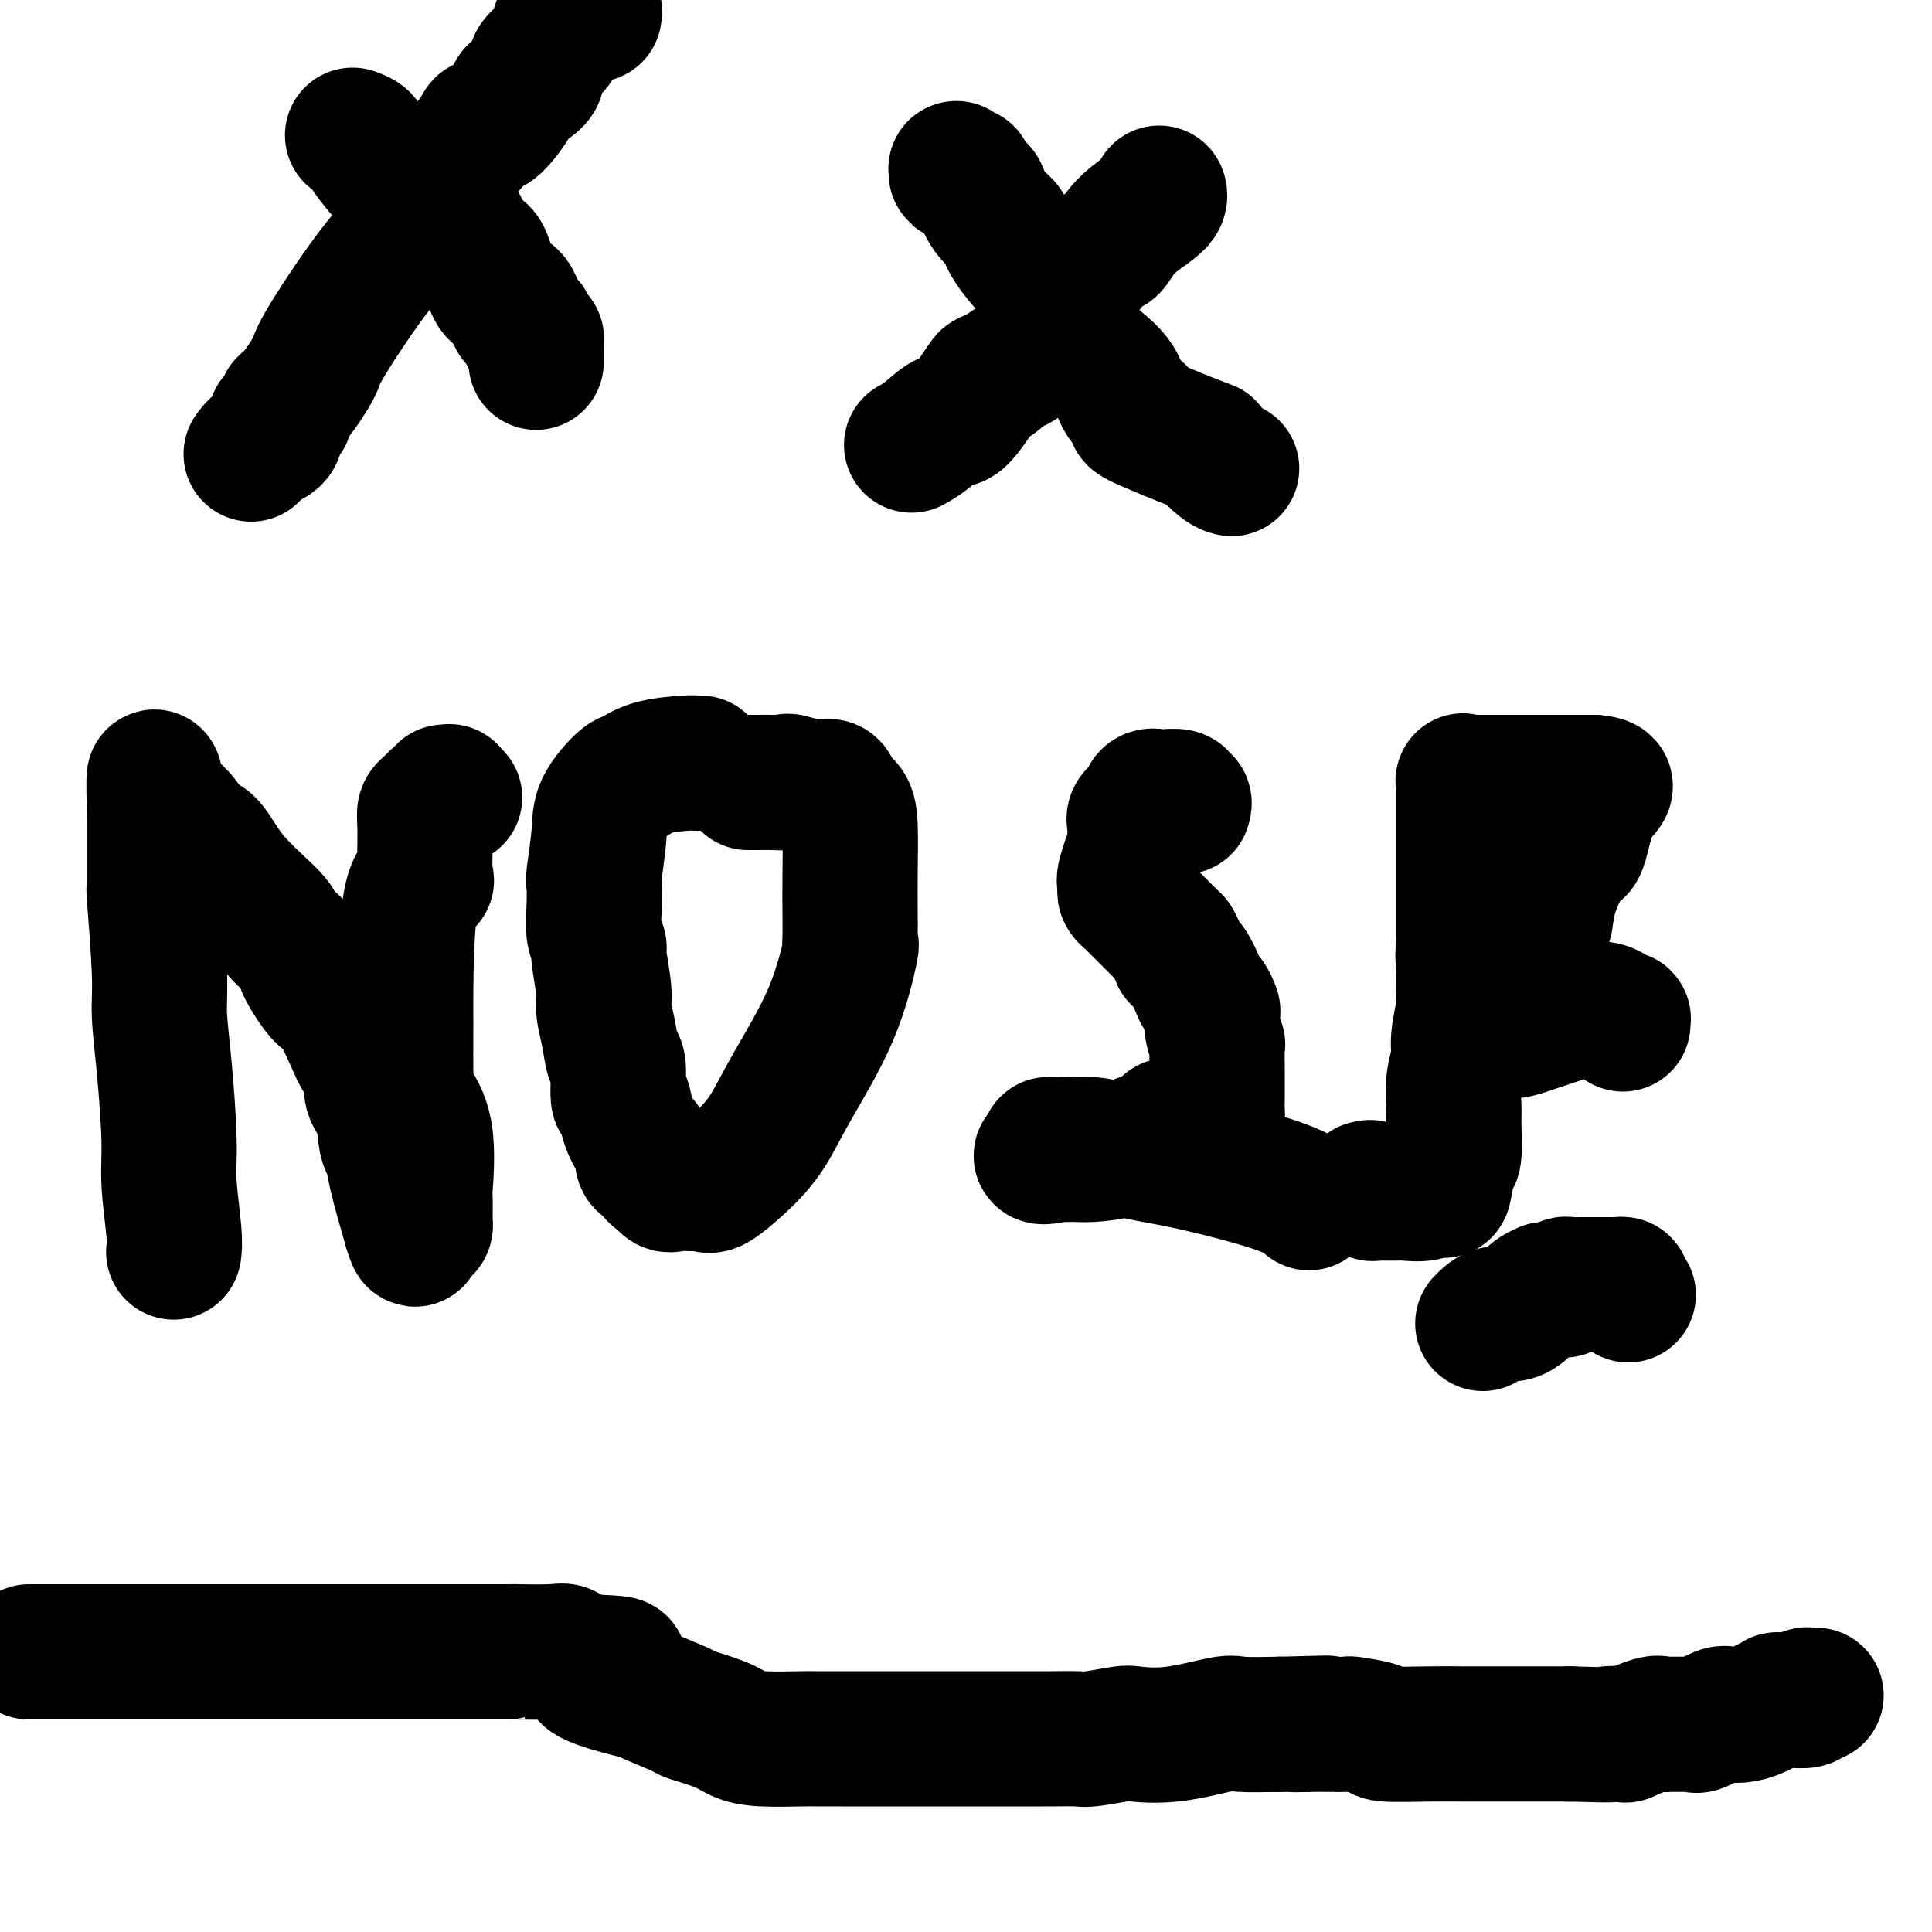 <svg viewBox='0 0 400 400' version='1.1' xmlns='http://www.w3.org/2000/svg' xmlns:xlink='http://www.w3.org/1999/xlink'><g fill='none' stroke='#000000' stroke-width='28' stroke-linecap='round' stroke-linejoin='round'><path d='M36,259c-0.032,0.196 -0.064,0.391 0,0c0.064,-0.391 0.223,-1.370 0,-4c-0.223,-2.630 -0.829,-6.912 -1,-10c-0.171,-3.088 0.094,-4.981 0,-9c-0.094,-4.019 -0.547,-10.164 -1,-15c-0.453,-4.836 -0.906,-8.362 -1,-11c-0.094,-2.638 0.171,-4.388 0,-9c-0.171,-4.612 -0.778,-12.085 -1,-15c-0.222,-2.915 -0.060,-1.273 0,-1c0.060,0.273 0.016,-0.823 0,-1c-0.016,-0.177 -0.004,0.563 0,-1c0.004,-1.563 0.001,-5.431 0,-7c-0.001,-1.569 -0.000,-0.840 0,-1c0.000,-0.160 0.000,-1.208 0,-2c-0.000,-0.792 -0.000,-1.329 0,-2c0.000,-0.671 0.000,-1.478 0,-2c-0.000,-0.522 -0.000,-0.761 0,-1'/><path d='M32,168c-0.450,-14.022 0.424,-3.576 1,0c0.576,3.576 0.855,0.284 2,0c1.145,-0.284 3.155,2.442 4,4c0.845,1.558 0.524,1.948 1,2c0.476,0.052 1.750,-0.235 3,1c1.250,1.235 2.475,3.992 5,7c2.525,3.008 6.351,6.265 8,8c1.649,1.735 1.121,1.946 2,3c0.879,1.054 3.163,2.950 4,4c0.837,1.050 0.226,1.253 1,3c0.774,1.747 2.933,5.036 4,6c1.067,0.964 1.040,-0.398 2,1c0.960,1.398 2.905,5.557 4,8c1.095,2.443 1.340,3.170 2,4c0.660,0.830 1.735,1.765 2,3c0.265,1.235 -0.281,2.772 0,4c0.281,1.228 1.390,2.147 2,4c0.610,1.853 0.720,4.641 1,6c0.280,1.359 0.729,1.289 1,2c0.271,0.711 0.363,2.203 1,5c0.637,2.797 1.818,6.898 3,11'/><path d='M85,254c1.420,4.955 0.969,1.342 1,0c0.031,-1.342 0.544,-0.414 1,0c0.456,0.414 0.853,0.313 1,0c0.147,-0.313 0.042,-0.836 0,-1c-0.042,-0.164 -0.022,0.033 0,-1c0.022,-1.033 0.044,-3.296 0,-4c-0.044,-0.704 -0.155,0.151 0,-2c0.155,-2.151 0.577,-7.307 0,-11c-0.577,-3.693 -2.154,-5.924 -3,-7c-0.846,-1.076 -0.961,-0.997 -1,-4c-0.039,-3.003 -0.000,-9.087 0,-12c0.000,-2.913 -0.038,-2.653 0,-7c0.038,-4.347 0.153,-13.301 1,-18c0.847,-4.699 2.427,-5.144 3,-5c0.573,0.144 0.138,0.878 0,-1c-0.138,-1.878 0.022,-6.367 0,-9c-0.022,-2.633 -0.227,-3.410 0,-4c0.227,-0.590 0.886,-0.993 1,-1c0.114,-0.007 -0.315,0.383 0,0c0.315,-0.383 1.376,-1.538 2,-2c0.624,-0.462 0.812,-0.231 1,0'/><path d='M92,165c0.554,-0.695 -0.062,-0.932 0,-1c0.062,-0.068 0.800,0.033 1,0c0.200,-0.033 -0.138,-0.201 0,0c0.138,0.201 0.754,0.772 1,1c0.246,0.228 0.123,0.114 0,0'/><path d='M145,158c-0.378,0.014 -0.756,0.028 -1,0c-0.244,-0.028 -0.353,-0.098 -2,0c-1.647,0.098 -4.833,0.363 -7,1c-2.167,0.637 -3.317,1.646 -4,2c-0.683,0.354 -0.901,0.052 -2,1c-1.099,0.948 -3.079,3.144 -4,5c-0.921,1.856 -0.784,3.371 -1,6c-0.216,2.629 -0.786,6.372 -1,8c-0.214,1.628 -0.073,1.141 0,2c0.073,0.859 0.076,3.062 0,5c-0.076,1.938 -0.231,3.609 0,5c0.231,1.391 0.850,2.502 1,3c0.150,0.498 -0.167,0.383 0,2c0.167,1.617 0.819,4.967 1,7c0.181,2.033 -0.110,2.749 0,4c0.110,1.251 0.621,3.036 1,5c0.379,1.964 0.625,4.107 1,5c0.375,0.893 0.877,0.538 1,2c0.123,1.462 -0.135,4.743 0,6c0.135,1.257 0.662,0.491 1,1c0.338,0.509 0.486,2.293 1,4c0.514,1.707 1.395,3.336 2,4c0.605,0.664 0.935,0.364 1,1c0.065,0.636 -0.136,2.210 0,3c0.136,0.790 0.610,0.797 1,1c0.390,0.203 0.695,0.601 1,1'/><path d='M135,242c1.501,2.426 1.753,0.990 2,1c0.247,0.010 0.490,1.466 1,2c0.510,0.534 1.288,0.147 2,0c0.712,-0.147 1.358,-0.054 2,0c0.642,0.054 1.280,0.068 2,0c0.720,-0.068 1.521,-0.219 2,0c0.479,0.219 0.634,0.807 2,0c1.366,-0.807 3.943,-3.010 6,-5c2.057,-1.990 3.595,-3.768 5,-6c1.405,-2.232 2.678,-4.917 5,-9c2.322,-4.083 5.694,-9.562 8,-15c2.306,-5.438 3.546,-10.833 4,-13c0.454,-2.167 0.122,-1.105 0,-1c-0.122,0.105 -0.035,-0.749 0,-2c0.035,-1.251 0.016,-2.901 0,-5c-0.016,-2.099 -0.031,-4.647 0,-8c0.031,-3.353 0.108,-7.511 0,-10c-0.108,-2.489 -0.401,-3.308 -1,-4c-0.599,-0.692 -1.502,-1.256 -2,-2c-0.498,-0.744 -0.589,-1.666 -1,-2c-0.411,-0.334 -1.141,-0.079 -2,0c-0.859,0.079 -1.847,-0.017 -2,0c-0.153,0.017 0.528,0.148 0,0c-0.528,-0.148 -2.264,-0.574 -4,-1'/><path d='M164,162c-1.477,-0.464 -0.669,-0.124 -1,0c-0.331,0.124 -1.801,0.033 -3,0c-1.199,-0.033 -2.125,-0.009 -3,0c-0.875,0.009 -1.697,0.002 -2,0c-0.303,-0.002 -0.087,-0.001 0,0c0.087,0.001 0.043,0.000 0,0'/><path d='M245,167c0.137,-0.453 0.273,-0.906 0,-1c-0.273,-0.094 -0.956,0.169 -1,0c-0.044,-0.169 0.551,-0.772 0,-1c-0.551,-0.228 -2.246,-0.083 -3,0c-0.754,0.083 -0.566,0.104 -1,0c-0.434,-0.104 -1.490,-0.331 -2,0c-0.510,0.331 -0.474,1.222 -1,2c-0.526,0.778 -1.612,1.445 -2,2c-0.388,0.555 -0.076,0.999 0,2c0.076,1.001 -0.085,2.559 0,3c0.085,0.441 0.415,-0.236 0,1c-0.415,1.236 -1.577,4.387 -2,6c-0.423,1.613 -0.109,1.690 0,2c0.109,0.310 0.013,0.852 0,1c-0.013,0.148 0.056,-0.097 0,0c-0.056,0.097 -0.236,0.537 0,1c0.236,0.463 0.888,0.949 1,1c0.112,0.051 -0.316,-0.332 1,1c1.316,1.332 4.376,4.381 6,6c1.624,1.619 1.812,1.810 2,2'/><path d='M243,195c1.681,2.781 0.884,2.733 1,3c0.116,0.267 1.145,0.849 2,2c0.855,1.151 1.536,2.870 2,4c0.464,1.130 0.712,1.670 1,2c0.288,0.330 0.617,0.450 1,1c0.383,0.550 0.821,1.531 1,2c0.179,0.469 0.101,0.427 0,1c-0.101,0.573 -0.223,1.762 0,3c0.223,1.238 0.792,2.523 1,3c0.208,0.477 0.056,0.144 0,1c-0.056,0.856 -0.015,2.900 0,4c0.015,1.100 0.005,1.255 0,2c-0.005,0.745 -0.003,2.081 0,3c0.003,0.919 0.009,1.422 0,2c-0.009,0.578 -0.032,1.230 0,2c0.032,0.770 0.118,1.656 0,2c-0.118,0.344 -0.442,0.144 -1,0c-0.558,-0.144 -1.352,-0.233 -2,0c-0.648,0.233 -1.152,0.788 -2,1c-0.848,0.212 -2.042,0.079 -3,0c-0.958,-0.079 -1.682,-0.106 -2,0c-0.318,0.106 -0.231,0.344 -1,1c-0.769,0.656 -2.394,1.731 -3,2c-0.606,0.269 -0.193,-0.268 -1,0c-0.807,0.268 -2.835,1.340 -5,2c-2.165,0.660 -4.467,0.909 -6,1c-1.533,0.091 -2.297,0.025 -3,0c-0.703,-0.025 -1.344,-0.007 -2,0c-0.656,0.007 -1.328,0.004 -2,0'/><path d='M219,239c-5.545,1.226 -2.908,-0.208 -2,-1c0.908,-0.792 0.085,-0.940 0,-1c-0.085,-0.060 0.566,-0.031 1,0c0.434,0.031 0.650,0.063 2,0c1.350,-0.063 3.832,-0.223 6,0c2.168,0.223 4.021,0.829 5,1c0.979,0.171 1.086,-0.091 2,0c0.914,0.091 2.637,0.536 5,1c2.363,0.464 5.365,0.948 10,2c4.635,1.052 10.902,2.674 15,4c4.098,1.326 6.026,2.357 7,3c0.974,0.643 0.992,0.898 1,1c0.008,0.102 0.004,0.051 0,0'/><path d='M283,246c0.446,-0.113 0.892,-0.227 1,0c0.108,0.227 -0.122,0.793 0,1c0.122,0.207 0.597,0.055 1,0c0.403,-0.055 0.733,-0.013 1,0c0.267,0.013 0.471,-0.001 1,0c0.529,0.001 1.385,0.019 2,0c0.615,-0.019 0.991,-0.076 2,0c1.009,0.076 2.652,0.285 4,0c1.348,-0.285 2.399,-1.063 3,-1c0.601,0.063 0.750,0.966 1,0c0.250,-0.966 0.602,-3.800 1,-5c0.398,-1.200 0.843,-0.765 1,-2c0.157,-1.235 0.027,-4.141 0,-6c-0.027,-1.859 0.049,-2.673 0,-4c-0.049,-1.327 -0.223,-3.169 0,-5c0.223,-1.831 0.844,-3.651 1,-5c0.156,-1.349 -0.154,-2.228 0,-4c0.154,-1.772 0.772,-4.439 1,-6c0.228,-1.561 0.065,-2.018 0,-3c-0.065,-0.982 -0.033,-2.491 0,-4'/><path d='M303,202c0.774,-7.622 0.207,-4.678 0,-4c-0.207,0.678 -0.056,-0.912 0,-2c0.056,-1.088 0.015,-1.676 0,-3c-0.015,-1.324 -0.004,-3.385 0,-4c0.004,-0.615 0.001,0.218 0,-1c-0.001,-1.218 -0.000,-4.485 0,-6c0.000,-1.515 0.000,-1.279 0,-3c-0.000,-1.721 0.000,-5.401 0,-7c-0.000,-1.599 -0.001,-1.118 0,-2c0.001,-0.882 0.003,-3.126 0,-4c-0.003,-0.874 -0.012,-0.378 0,-1c0.012,-0.622 0.045,-2.363 0,-3c-0.045,-0.637 -0.168,-0.171 0,0c0.168,0.171 0.626,0.046 1,0c0.374,-0.046 0.665,-0.012 1,0c0.335,0.012 0.714,0.003 1,0c0.286,-0.003 0.480,-0.001 2,0c1.520,0.001 4.367,0.000 6,0c1.633,-0.000 2.051,-0.000 3,0c0.949,0.000 2.428,0.000 4,0c1.572,-0.000 3.236,-0.000 4,0c0.764,0.000 0.629,0.000 1,0c0.371,-0.000 1.249,-0.000 2,0c0.751,0.000 1.376,0.000 2,0'/><path d='M330,162c4.333,0.363 1.666,1.270 0,4c-1.666,2.730 -2.331,7.282 -3,9c-0.669,1.718 -1.342,0.601 -2,1c-0.658,0.399 -1.300,2.313 -2,4c-0.700,1.687 -1.458,3.146 -2,5c-0.542,1.854 -0.869,4.101 -1,5c-0.131,0.899 -0.065,0.449 0,0'/><path d='M314,213c-0.488,0.309 -0.976,0.618 1,0c1.976,-0.618 6.417,-2.163 9,-3c2.583,-0.837 3.308,-0.967 4,-1c0.692,-0.033 1.352,0.030 2,0c0.648,-0.030 1.284,-0.153 2,0c0.716,0.153 1.512,0.580 2,1c0.488,0.420 0.667,0.831 1,1c0.333,0.169 0.821,0.097 1,0c0.179,-0.097 0.048,-0.218 0,0c-0.048,0.218 -0.014,0.777 0,1c0.014,0.223 0.007,0.112 0,0'/><path d='M307,274c0.272,-0.302 0.545,-0.605 1,-1c0.455,-0.395 1.094,-0.883 2,-1c0.906,-0.117 2.079,0.137 3,0c0.921,-0.137 1.590,-0.663 2,-1c0.410,-0.337 0.560,-0.483 1,-1c0.440,-0.517 1.169,-1.406 2,-2c0.831,-0.594 1.763,-0.895 2,-1c0.237,-0.105 -0.221,-0.014 0,0c0.221,0.014 1.122,-0.049 2,0c0.878,0.049 1.734,0.209 2,0c0.266,-0.209 -0.056,-0.788 0,-1c0.056,-0.212 0.491,-0.057 1,0c0.509,0.057 1.092,0.015 2,0c0.908,-0.015 2.142,-0.005 3,0c0.858,0.005 1.339,0.004 2,0c0.661,-0.004 1.501,-0.011 2,0c0.499,0.011 0.656,0.042 1,0c0.344,-0.042 0.876,-0.156 1,0c0.124,0.156 -0.159,0.580 0,1c0.159,0.420 0.760,0.834 1,1c0.240,0.166 0.120,0.083 0,0'/><path d='M6,342c0.632,0.000 1.265,0.000 2,0c0.735,-0.000 1.573,-0.000 3,0c1.427,0.000 3.442,0.000 6,0c2.558,-0.000 5.657,-0.000 7,0c1.343,0.000 0.928,0.000 3,0c2.072,-0.000 6.630,-0.000 9,0c2.370,0.000 2.553,0.000 5,0c2.447,-0.000 7.157,-0.000 10,0c2.843,0.000 3.819,0.000 5,0c1.181,-0.000 2.568,-0.000 6,0c3.432,0.000 8.909,0.000 11,0c2.091,-0.000 0.795,-0.000 3,0c2.205,0.000 7.911,0.000 10,0c2.089,-0.000 0.562,-0.002 4,0c3.438,0.002 11.841,0.006 15,0c3.159,-0.006 1.074,-0.022 2,0c0.926,0.022 4.865,0.083 7,0c2.135,-0.083 2.467,-0.309 3,0c0.533,0.309 1.266,1.155 2,2'/><path d='M119,344c17.633,0.524 5.217,0.832 3,2c-2.217,1.168 5.765,3.194 9,4c3.235,0.806 1.723,0.390 3,1c1.277,0.610 5.345,2.244 7,3c1.655,0.756 0.899,0.633 2,1c1.101,0.367 4.060,1.223 6,2c1.940,0.777 2.862,1.476 4,2c1.138,0.524 2.490,0.872 5,1c2.510,0.128 6.176,0.034 8,0c1.824,-0.034 1.807,-0.009 3,0c1.193,0.009 3.598,0.002 5,0c1.402,-0.002 1.802,-0.001 3,0c1.198,0.001 3.194,0.000 5,0c1.806,-0.000 3.421,-0.000 4,0c0.579,0.000 0.123,0.000 1,0c0.877,-0.000 3.089,-0.000 4,0c0.911,0.000 0.522,0.000 2,0c1.478,-0.000 4.824,-0.000 7,0c2.176,0.000 3.181,0.000 4,0c0.819,-0.000 1.452,-0.000 2,0c0.548,0.000 1.010,0.001 3,0c1.990,-0.001 5.507,-0.004 7,0c1.493,0.004 0.962,0.015 2,0c1.038,-0.015 3.644,-0.054 5,0c1.356,0.054 1.463,0.203 3,0c1.537,-0.203 4.504,-0.758 6,-1c1.496,-0.242 1.520,-0.170 3,0c1.480,0.170 4.417,0.437 8,0c3.583,-0.437 7.811,-1.579 10,-2c2.189,-0.421 2.340,-0.120 4,0c1.660,0.120 4.830,0.060 8,0'/><path d='M265,357c17.310,-0.464 7.084,-0.124 4,0c-3.084,0.124 0.972,0.033 3,0c2.028,-0.033 2.026,-0.006 2,0c-0.026,0.006 -0.078,-0.009 1,0c1.078,0.009 3.285,0.041 4,0c0.715,-0.041 -0.060,-0.155 1,0c1.060,0.155 3.957,0.577 5,1c1.043,0.423 0.232,0.845 2,1c1.768,0.155 6.115,0.041 9,0c2.885,-0.041 4.309,-0.011 7,0c2.691,0.011 6.647,0.003 10,0c3.353,-0.003 6.101,-0.001 8,0c1.899,0.001 2.950,0.000 4,0'/><path d='M325,359c10.908,0.318 8.180,0.113 8,0c-0.180,-0.113 2.190,-0.136 3,0c0.810,0.136 0.059,0.429 1,0c0.941,-0.429 3.573,-1.580 5,-2c1.427,-0.420 1.651,-0.111 2,0c0.349,0.111 0.825,0.022 2,0c1.175,-0.022 3.048,0.022 4,0c0.952,-0.022 0.982,-0.110 1,0c0.018,0.110 0.025,0.419 1,0c0.975,-0.419 2.918,-1.565 4,-2c1.082,-0.435 1.303,-0.159 2,0c0.697,0.159 1.869,0.200 3,0c1.131,-0.200 2.219,-0.642 3,-1c0.781,-0.358 1.254,-0.632 2,-1c0.746,-0.368 1.767,-0.830 2,-1c0.233,-0.170 -0.320,-0.049 0,0c0.320,0.049 1.514,0.027 2,0c0.486,-0.027 0.263,-0.060 1,0c0.737,0.060 2.432,0.212 3,0c0.568,-0.212 0.008,-0.789 0,-1c-0.008,-0.211 0.536,-0.057 1,0c0.464,0.057 0.847,0.016 1,0c0.153,-0.016 0.077,-0.008 0,0'/><path d='M73,28c0.802,0.295 1.605,0.590 2,1c0.395,0.410 0.383,0.934 1,2c0.617,1.066 1.863,2.672 3,4c1.137,1.328 2.163,2.378 3,3c0.837,0.622 1.484,0.816 3,1c1.516,0.184 3.901,0.357 5,0c1.099,-0.357 0.913,-1.245 2,1c1.087,2.245 3.446,7.622 5,10c1.554,2.378 2.301,1.758 3,3c0.699,1.242 1.348,4.346 2,6c0.652,1.654 1.307,1.858 2,2c0.693,0.142 1.426,0.223 2,1c0.574,0.777 0.990,2.249 1,3c0.010,0.751 -0.387,0.780 0,1c0.387,0.220 1.557,0.633 2,1c0.443,0.367 0.157,0.690 0,1c-0.157,0.310 -0.186,0.608 0,1c0.186,0.392 0.586,0.879 1,1c0.414,0.121 0.843,-0.122 1,0c0.157,0.122 0.042,0.611 0,1c-0.042,0.389 -0.011,0.679 0,1c0.011,0.321 0.003,0.674 0,1c-0.003,0.326 -0.001,0.626 0,1c0.001,0.374 0.000,0.821 0,1c-0.000,0.179 -0.000,0.089 0,0'/><path d='M52,94c0.489,-0.706 0.977,-1.412 2,-2c1.023,-0.588 2.579,-1.060 3,-2c0.421,-0.940 -0.293,-2.350 0,-3c0.293,-0.650 1.592,-0.541 2,-1c0.408,-0.459 -0.075,-1.487 0,-2c0.075,-0.513 0.707,-0.510 2,-2c1.293,-1.490 3.246,-4.473 4,-6c0.754,-1.527 0.310,-1.600 3,-6c2.690,-4.400 8.514,-13.128 12,-17c3.486,-3.872 4.636,-2.889 6,-5c1.364,-2.111 2.943,-7.317 4,-10c1.057,-2.683 1.591,-2.841 3,-4c1.409,-1.159 3.694,-3.317 5,-5c1.306,-1.683 1.634,-2.891 2,-3c0.366,-0.109 0.770,0.880 2,0c1.230,-0.880 3.287,-3.631 4,-5c0.713,-1.369 0.082,-1.357 1,-2c0.918,-0.643 3.385,-1.940 4,-3c0.615,-1.060 -0.620,-1.881 0,-3c0.620,-1.119 3.097,-2.534 4,-4c0.903,-1.466 0.232,-2.982 1,-4c0.768,-1.018 2.976,-1.537 4,-2c1.024,-0.463 0.863,-0.870 1,-1c0.137,-0.130 0.573,0.017 1,0c0.427,-0.017 0.846,-0.197 1,0c0.154,0.197 0.044,0.771 0,1c-0.044,0.229 -0.022,0.115 0,0'/><path d='M200,36c-0.310,0.116 -0.619,0.232 -1,0c-0.381,-0.232 -0.833,-0.811 -1,-1c-0.167,-0.189 -0.048,0.013 0,0c0.048,-0.013 0.026,-0.241 0,0c-0.026,0.241 -0.055,0.953 0,1c0.055,0.047 0.194,-0.570 1,0c0.806,0.570 2.278,2.326 3,3c0.722,0.674 0.694,0.267 1,1c0.306,0.733 0.946,2.606 2,4c1.054,1.394 2.523,2.310 3,3c0.477,0.690 -0.036,1.156 1,3c1.036,1.844 3.623,5.066 5,6c1.377,0.934 1.546,-0.421 3,2c1.454,2.421 4.194,8.618 6,12c1.806,3.382 2.679,3.949 4,5c1.321,1.051 3.092,2.588 4,4c0.908,1.412 0.955,2.701 2,4c1.045,1.299 3.088,2.607 3,3c-0.088,0.393 -2.307,-0.129 0,1c2.307,1.129 9.140,3.910 12,5c2.860,1.090 1.746,0.488 2,1c0.254,0.512 1.876,2.138 3,3c1.124,0.862 1.750,0.961 2,1c0.250,0.039 0.125,0.020 0,0'/><path d='M189,92c-0.232,0.128 -0.464,0.256 0,0c0.464,-0.256 1.623,-0.895 3,-2c1.377,-1.105 2.971,-2.675 4,-3c1.029,-0.325 1.494,0.596 3,-1c1.506,-1.596 4.055,-5.710 5,-7c0.945,-1.290 0.288,0.244 1,0c0.712,-0.244 2.793,-2.266 4,-3c1.207,-0.734 1.541,-0.179 3,-2c1.459,-1.821 4.044,-6.016 6,-9c1.956,-2.984 3.283,-4.757 5,-7c1.717,-2.243 3.823,-4.958 5,-6c1.177,-1.042 1.426,-0.413 2,-1c0.574,-0.587 1.474,-2.392 3,-4c1.526,-1.608 3.677,-3.019 5,-4c1.323,-0.981 1.818,-1.533 2,-2c0.182,-0.467 0.052,-0.848 0,-1c-0.052,-0.152 -0.026,-0.076 0,0'/></g>
</svg>